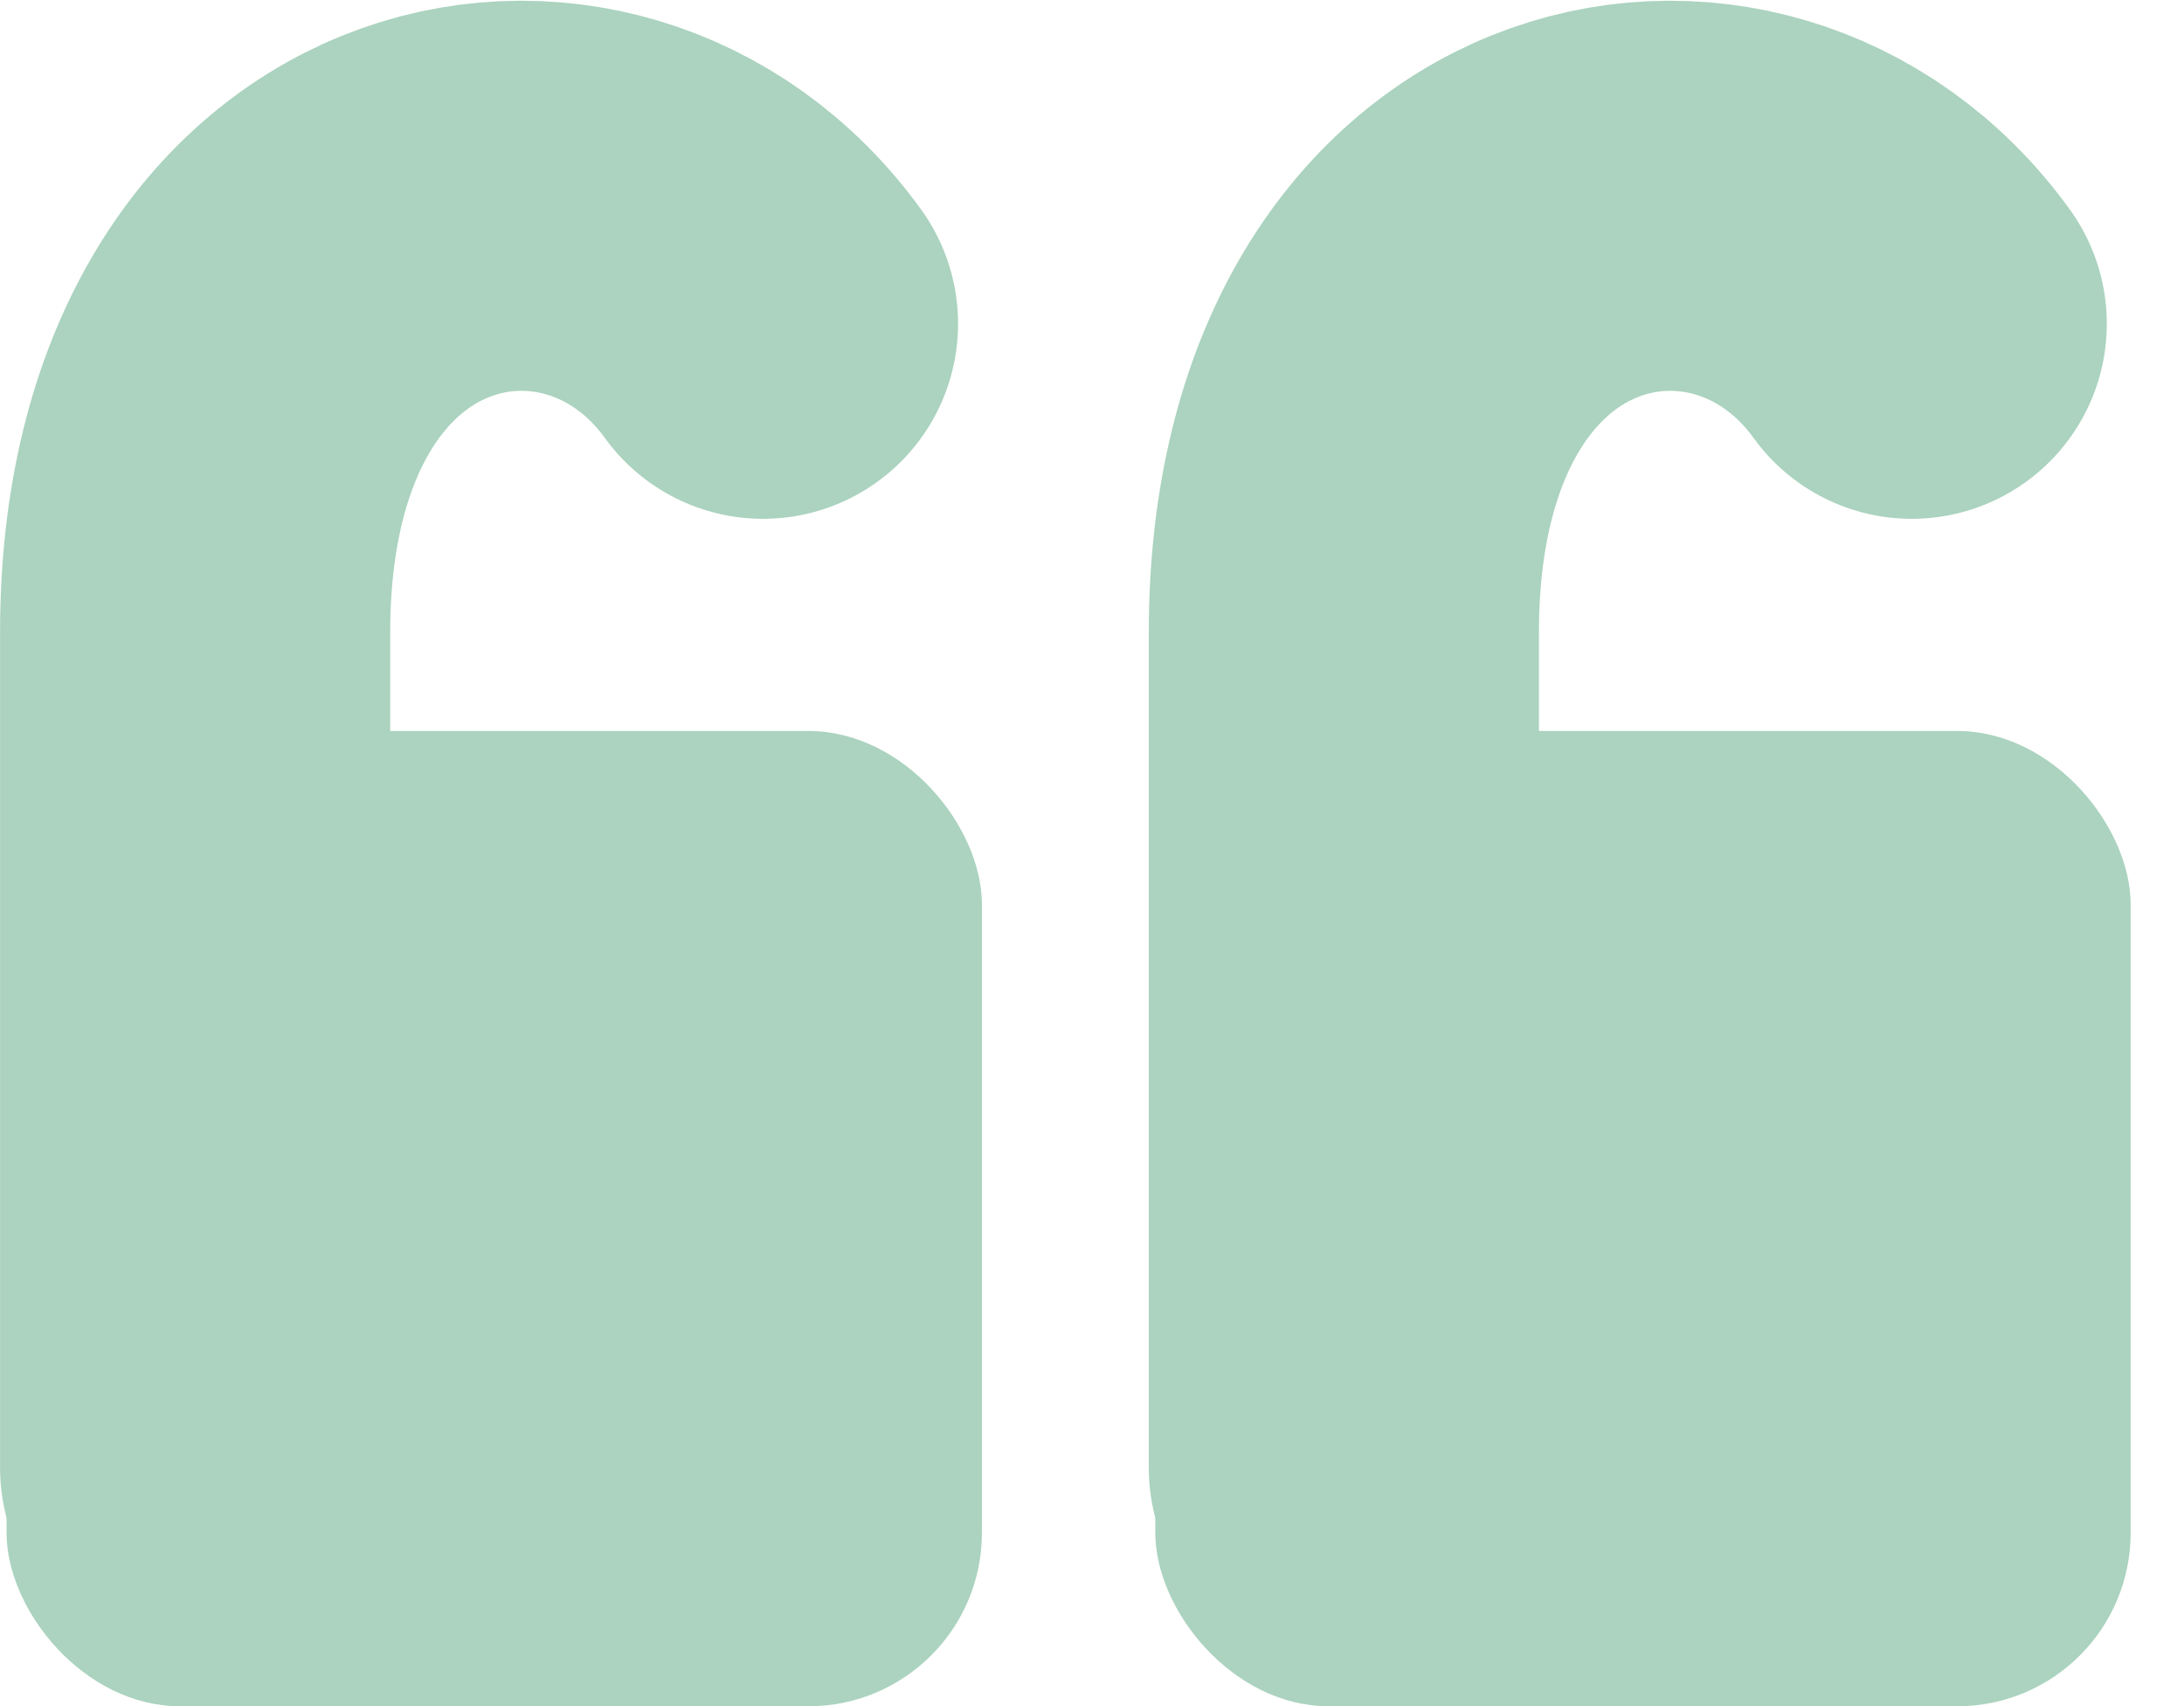 <svg xmlns="http://www.w3.org/2000/svg" width="100.765" height="78.729" viewBox="0 0 100.765 78.729"><g transform="translate(-239.697 -2215.271)"><rect width="45" height="45" rx="8" transform="translate(240 2249)" fill="#abd3bf"/><path d="M6537.9,2296.112c-7.858-10.881-26.2-7.056-26.2,14.236V2348.9" transform="translate(-6263 -65.902)" fill="none" stroke="#abd3bf" stroke-linecap="round" stroke-width="18"/><rect width="45" height="45" rx="8" transform="translate(293 2249)" fill="#abd3bf"/><path d="M6537.9,2296.112c-7.858-10.881-26.2-7.056-26.2,14.236V2348.9" transform="translate(-6210 -65.902)" fill="none" stroke="#abd3bf" stroke-linecap="round" stroke-width="18"/></g></svg>